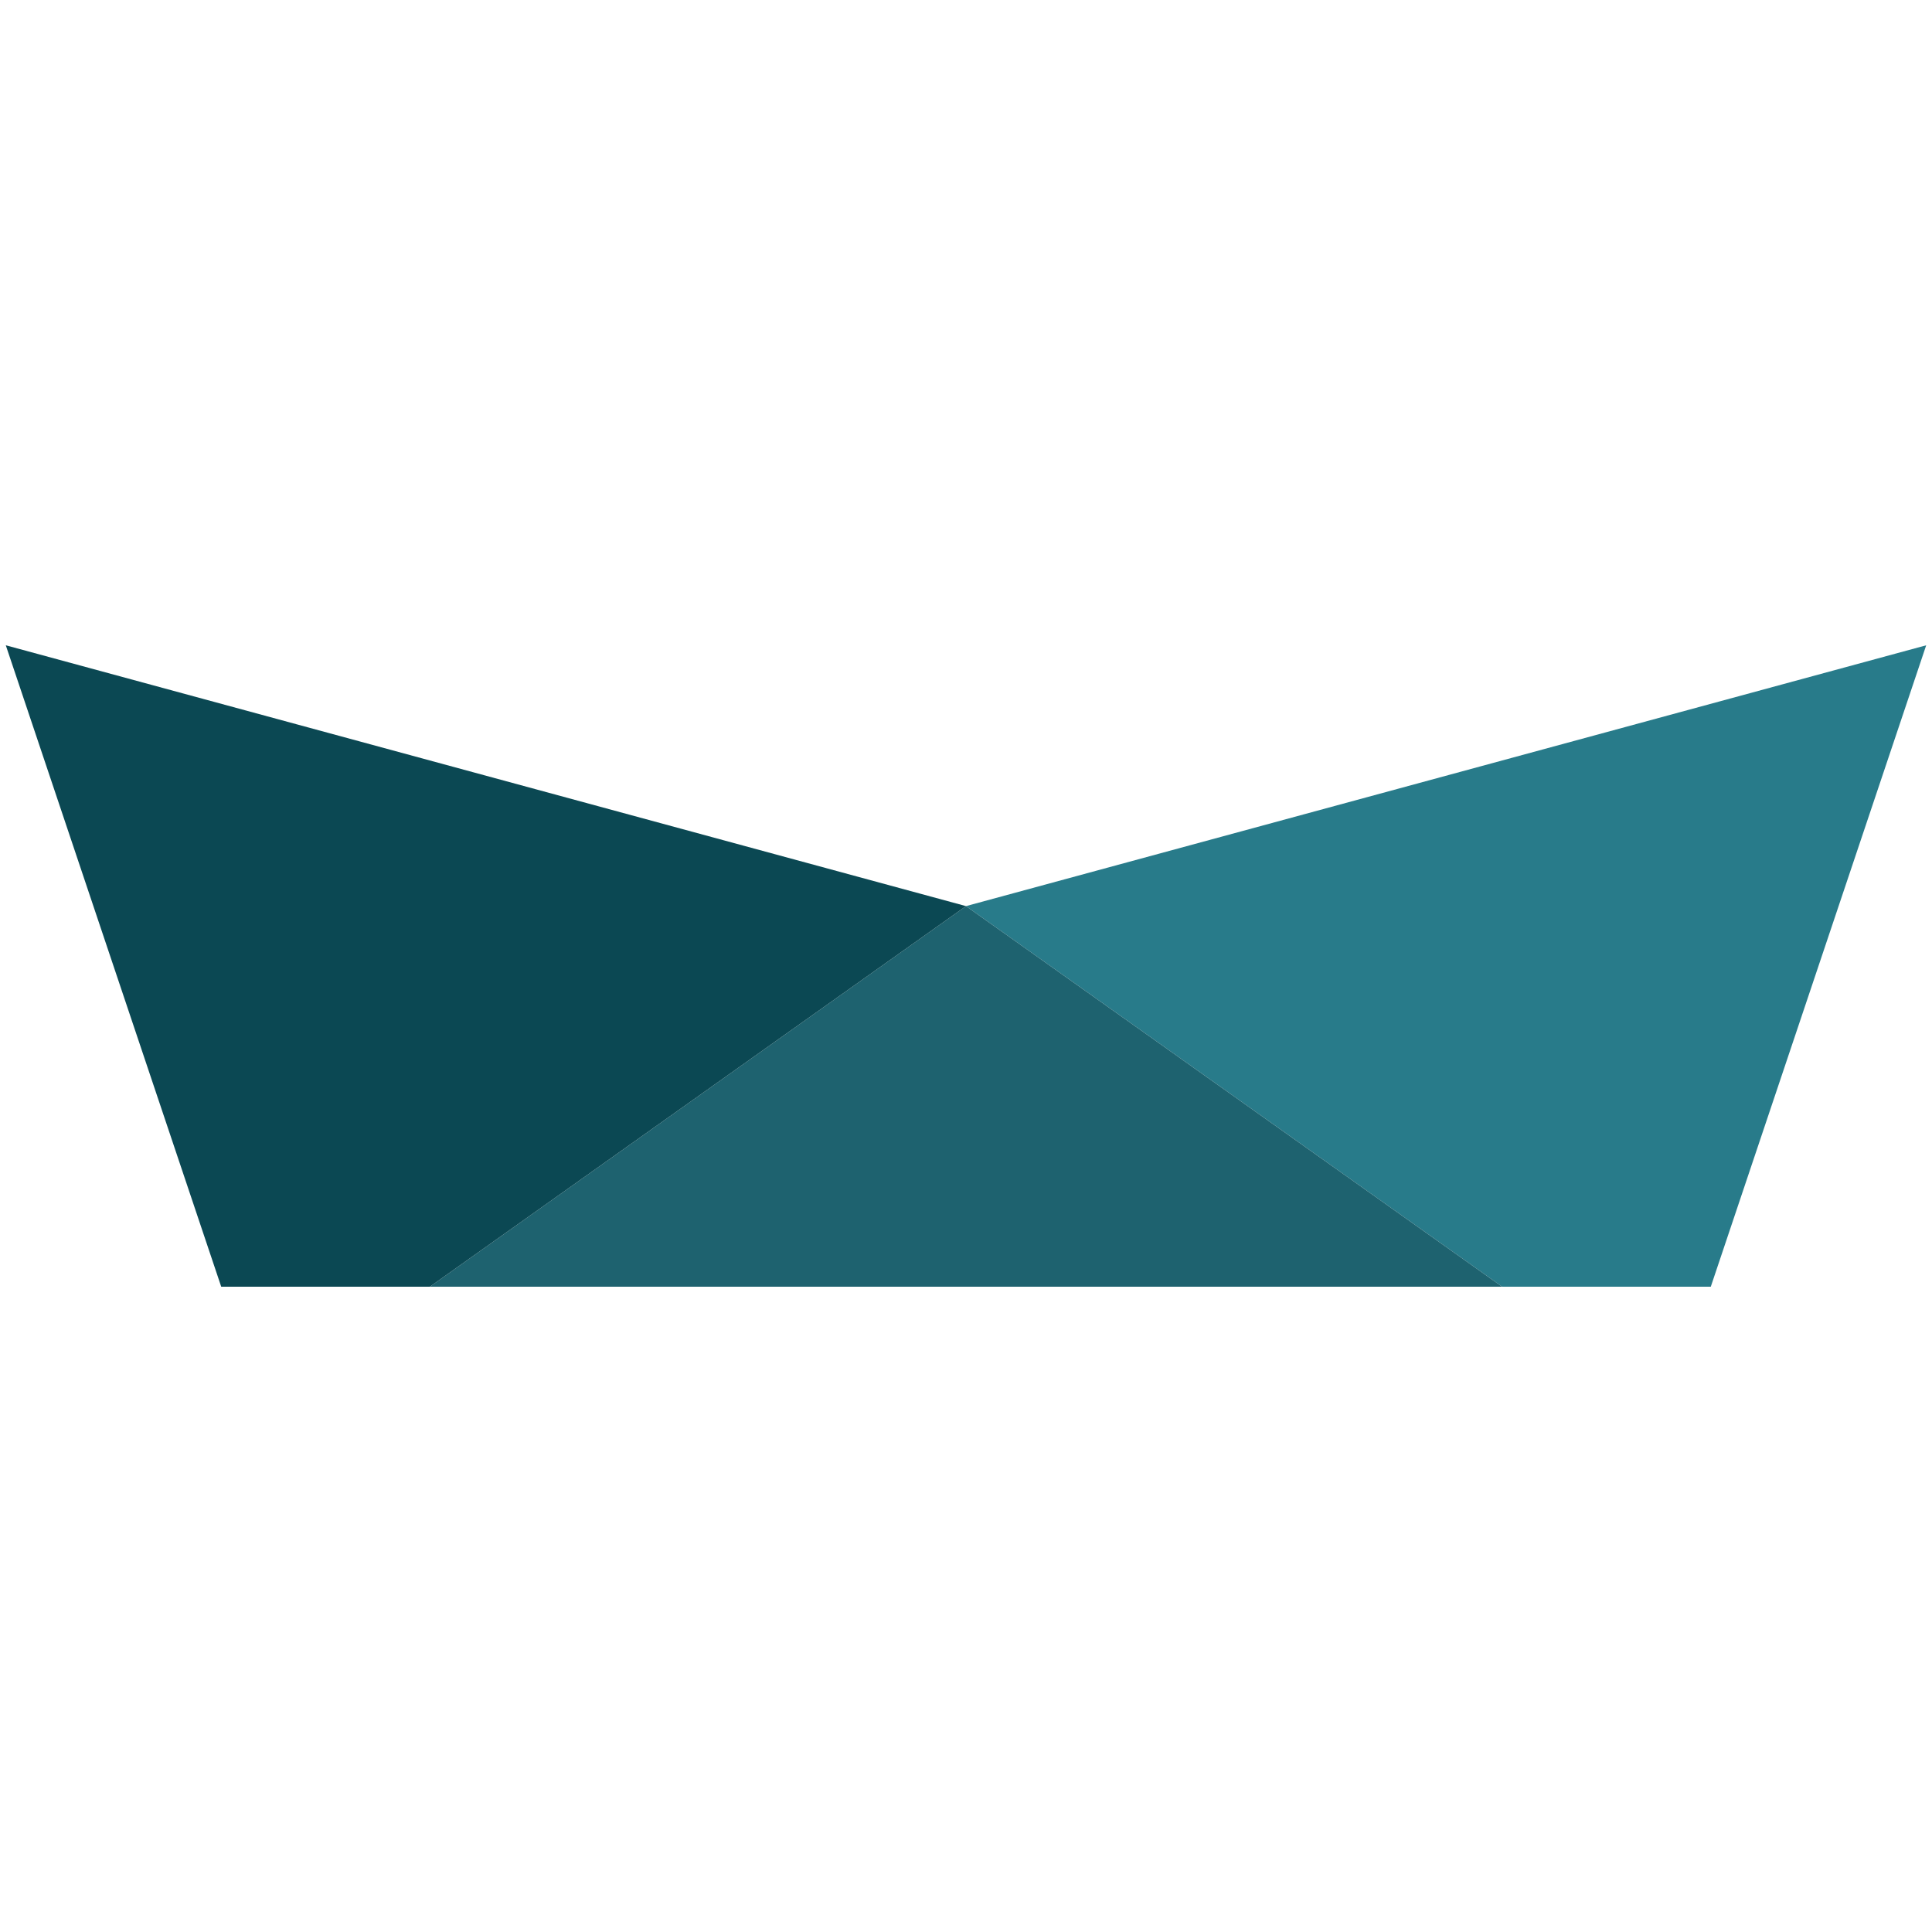 <?xml version="1.0" encoding="utf-8"?>
<!-- Generator: Adobe Illustrator 27.9.0, SVG Export Plug-In . SVG Version: 6.00 Build 0)  -->
<svg version="1.1" id="Layer_1" xmlns="http://www.w3.org/2000/svg" xmlns:xlink="http://www.w3.org/1999/xlink" x="0px" y="0px"
	 viewBox="0 0 200 200" style="enable-background:new 0 0 200 200;" xml:space="preserve">
<style type="text/css">
	.st0{fill:#287B8A;}
	.st1{fill:#1E626F;}
	.st2{fill:#0B4853;}
</style>
<g>
	<polygon class="st0" points="177.1,133.2 199.4,66.8 100,93.8 155.5,133.2 	"/>
	<polygon class="st1" points="155.5,133.2 100,93.8 44.5,133.2 	"/>
	<polygon class="st2" points="44.5,133.2 100,93.8 0.6,66.8 22.9,133.2 	"/>
</g>
</svg>
